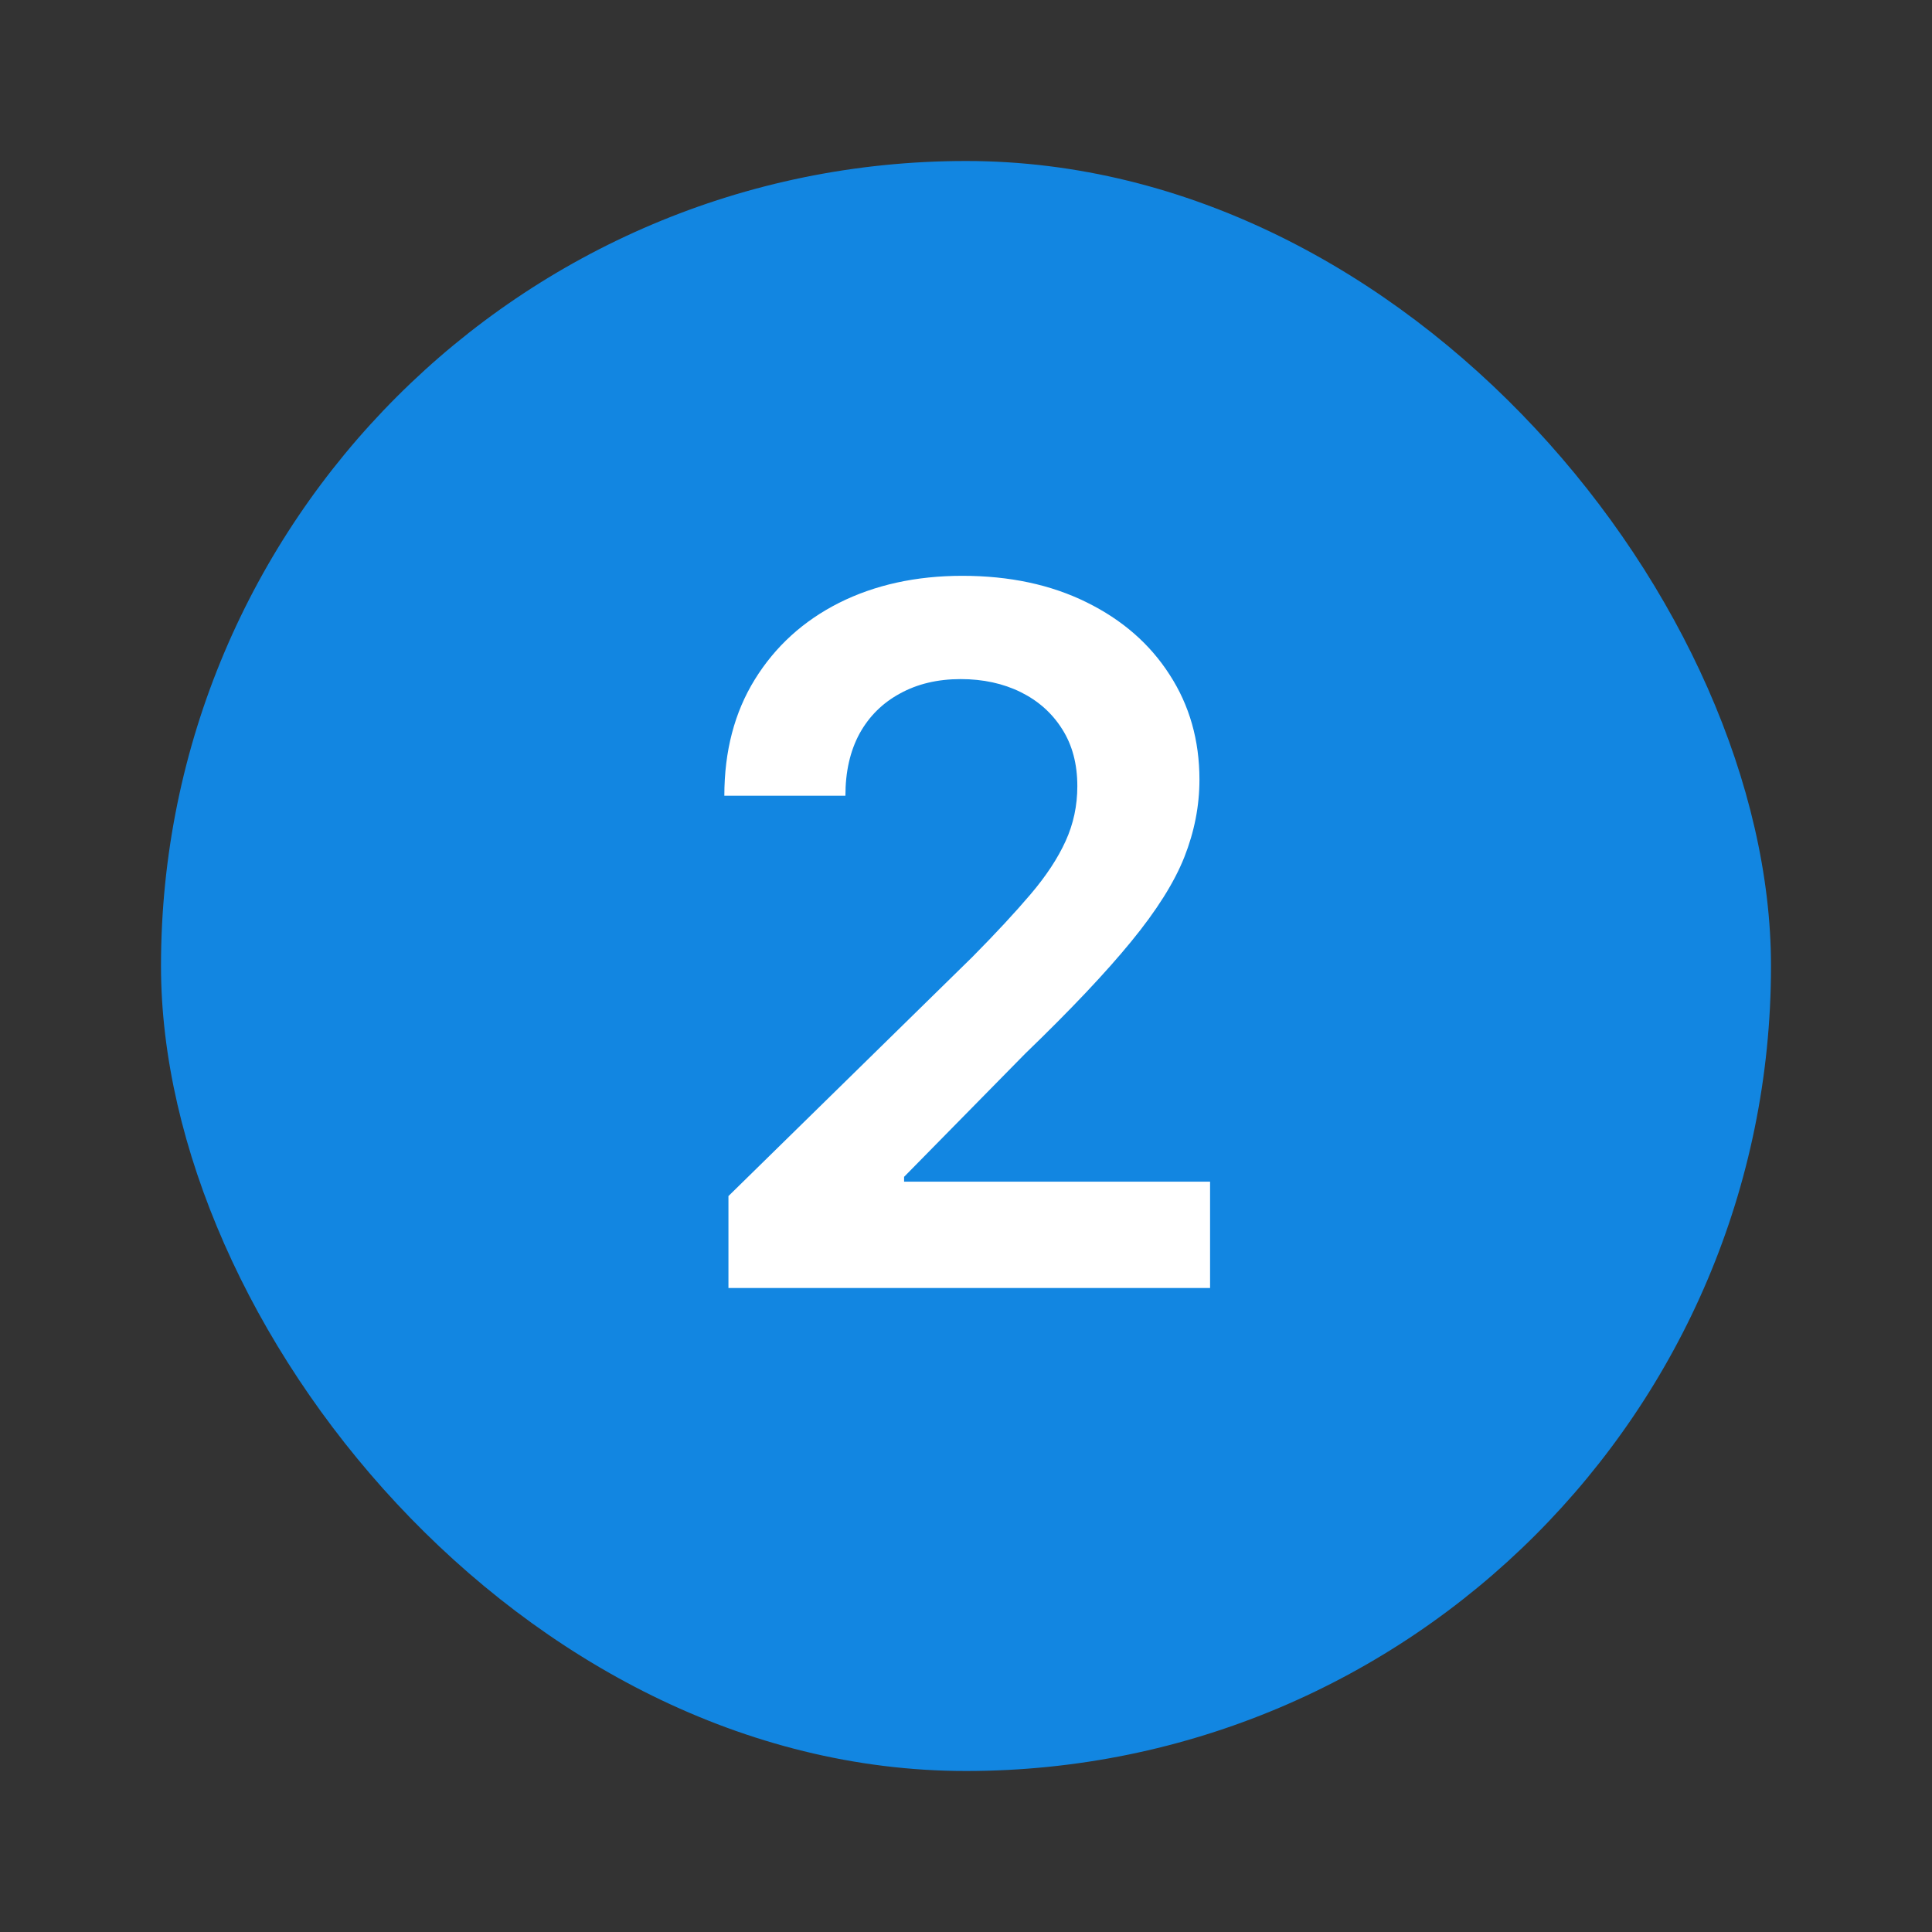 <svg width="24" height="24" viewBox="0 0 24 24" fill="none" xmlns="http://www.w3.org/2000/svg">
<rect x="0" y="0" width="24" height="24" fill="#333333" stroke="none"/>
<rect x="2" y="2" width="20" height="20" rx="10" fill="#1286E1"/>
<path d="M9.049 16V14.858L12.079 11.888C12.369 11.595 12.61 11.335 12.803 11.108C12.996 10.881 13.141 10.661 13.238 10.447C13.335 10.234 13.383 10.007 13.383 9.766C13.383 9.49 13.32 9.254 13.195 9.058C13.07 8.859 12.898 8.706 12.68 8.598C12.461 8.49 12.212 8.436 11.934 8.436C11.647 8.436 11.396 8.496 11.18 8.615C10.964 8.732 10.796 8.898 10.677 9.114C10.56 9.33 10.502 9.587 10.502 9.885H8.998C8.998 9.331 9.124 8.849 9.377 8.44C9.63 8.031 9.978 7.714 10.421 7.49C10.867 7.266 11.379 7.153 11.955 7.153C12.54 7.153 13.055 7.263 13.498 7.482C13.941 7.7 14.285 8 14.529 8.381C14.776 8.761 14.9 9.196 14.9 9.685C14.9 10.011 14.837 10.332 14.712 10.648C14.587 10.963 14.367 11.312 14.052 11.696C13.739 12.079 13.3 12.544 12.735 13.089L11.231 14.619V14.679H15.032V16H9.049Z" fill="white"/>
</svg>
